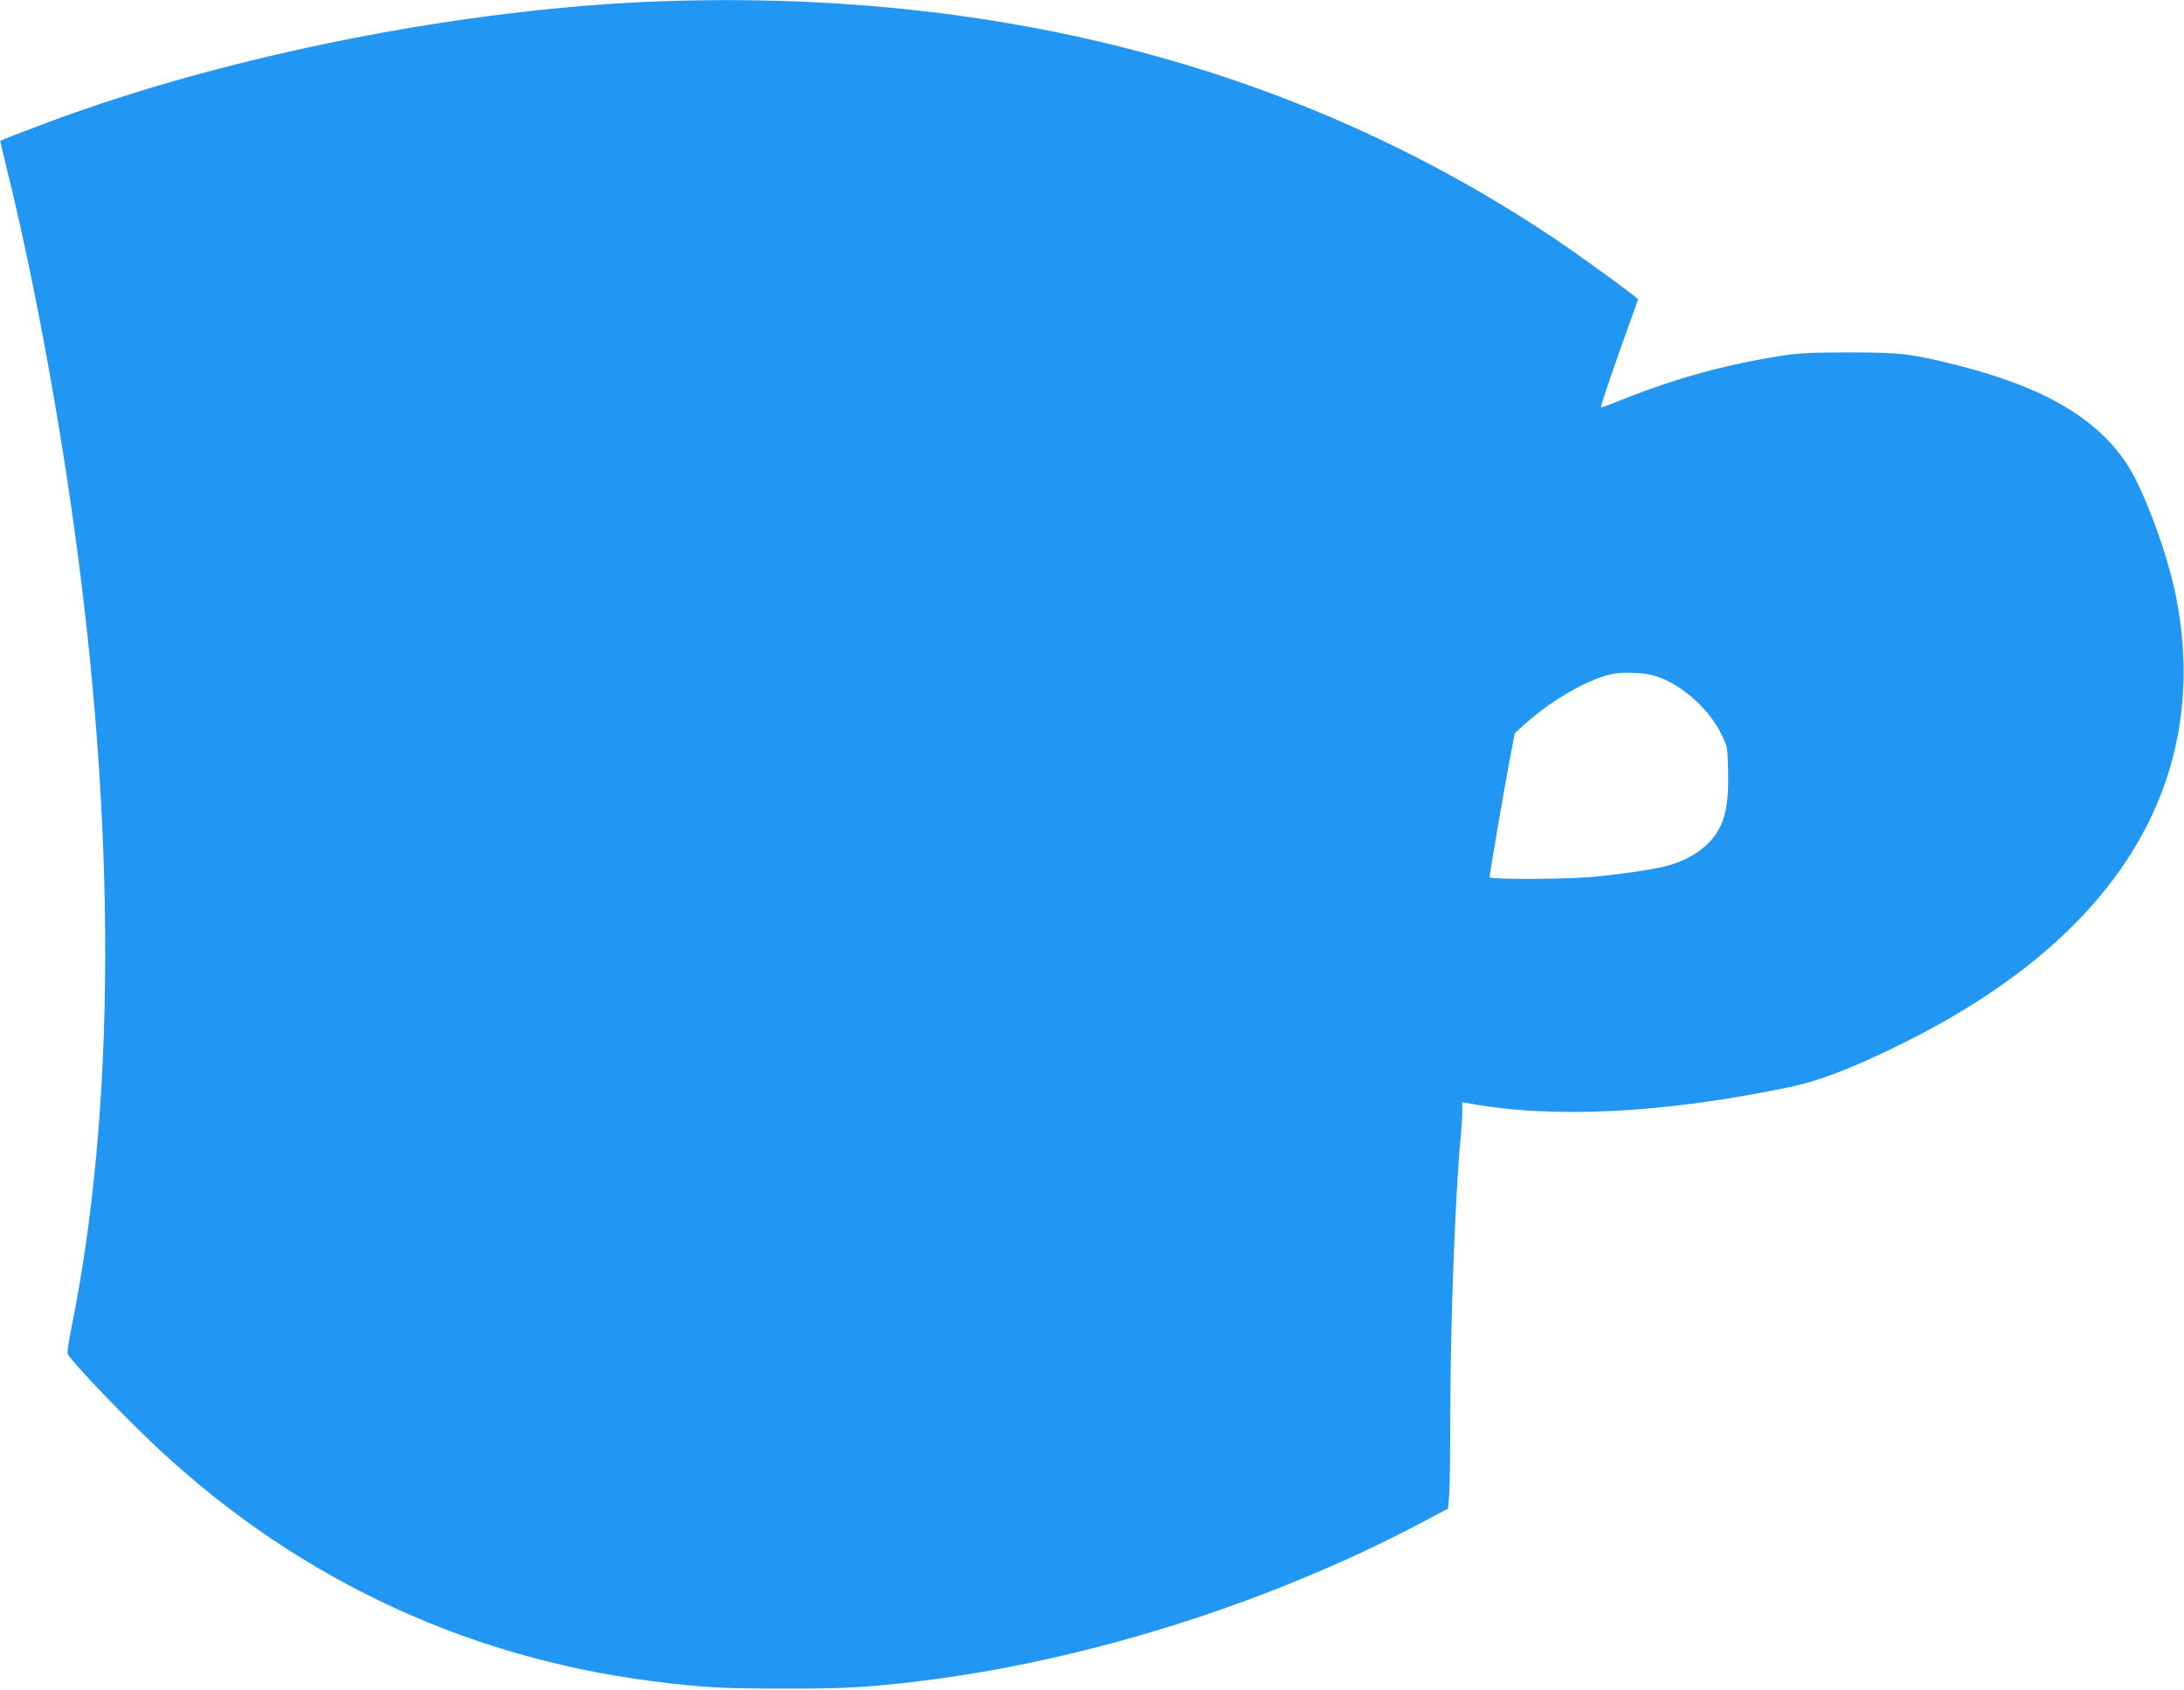 <?xml version="1.0" standalone="no"?>
<!DOCTYPE svg PUBLIC "-//W3C//DTD SVG 20010904//EN"
 "http://www.w3.org/TR/2001/REC-SVG-20010904/DTD/svg10.dtd">
<svg version="1.0" xmlns="http://www.w3.org/2000/svg"
 width="1280pt" height="990pt" viewBox="0 0 1280 990"
 preserveAspectRatio="xMidYMid meet">
<g transform="translate(0,990) scale(0.1,-0.1)"
fill="#2196f3" stroke="none">
<path d="M3890 9893 c-1158 -39 -2553 -314 -3609 -710 -147 -55 -274 -104
-279 -108 -1 -1 16 -73 37 -161 143 -573 289 -1347 390 -2064 255 -1814 250
-3456 -14 -4749 -14 -68 -22 -128 -18 -135 28 -48 262 -295 460 -487 825 -797
1835 -1284 2963 -1429 294 -37 413 -44 765 -44 354 -1 498 7 805 44 979 119
2050 457 2946 931 l151 80 7 91 c3 50 6 258 6 462 0 516 28 1274 60 1616 6 58
10 129 10 159 l0 53 33 -6 c496 -92 1145 -60 1883 94 167 35 333 97 594 222
630 302 1086 664 1373 1091 314 466 415 1004 297 1577 -49 239 -179 591 -274
744 -174 278 -488 465 -1001 595 -271 68 -335 76 -635 76 -216 0 -300 -4 -390
-18 -339 -53 -632 -134 -949 -261 -63 -26 -116 -45 -118 -43 -4 5 82 258 161
475 31 84 56 155 56 158 0 9 -325 246 -485 353 -1476 992 -3238 1461 -5225
1394z m5795 -3949 c149 -38 325 -187 400 -339 40 -80 40 -80 43 -218 4 -155
-8 -247 -43 -324 -48 -105 -154 -188 -296 -231 -79 -24 -305 -58 -483 -72
-173 -13 -576 -13 -576 0 0 17 97 584 124 720 l24 124 58 53 c163 146 388 273
524 296 59 10 170 6 225 -9z"/>
</g>
</svg>
